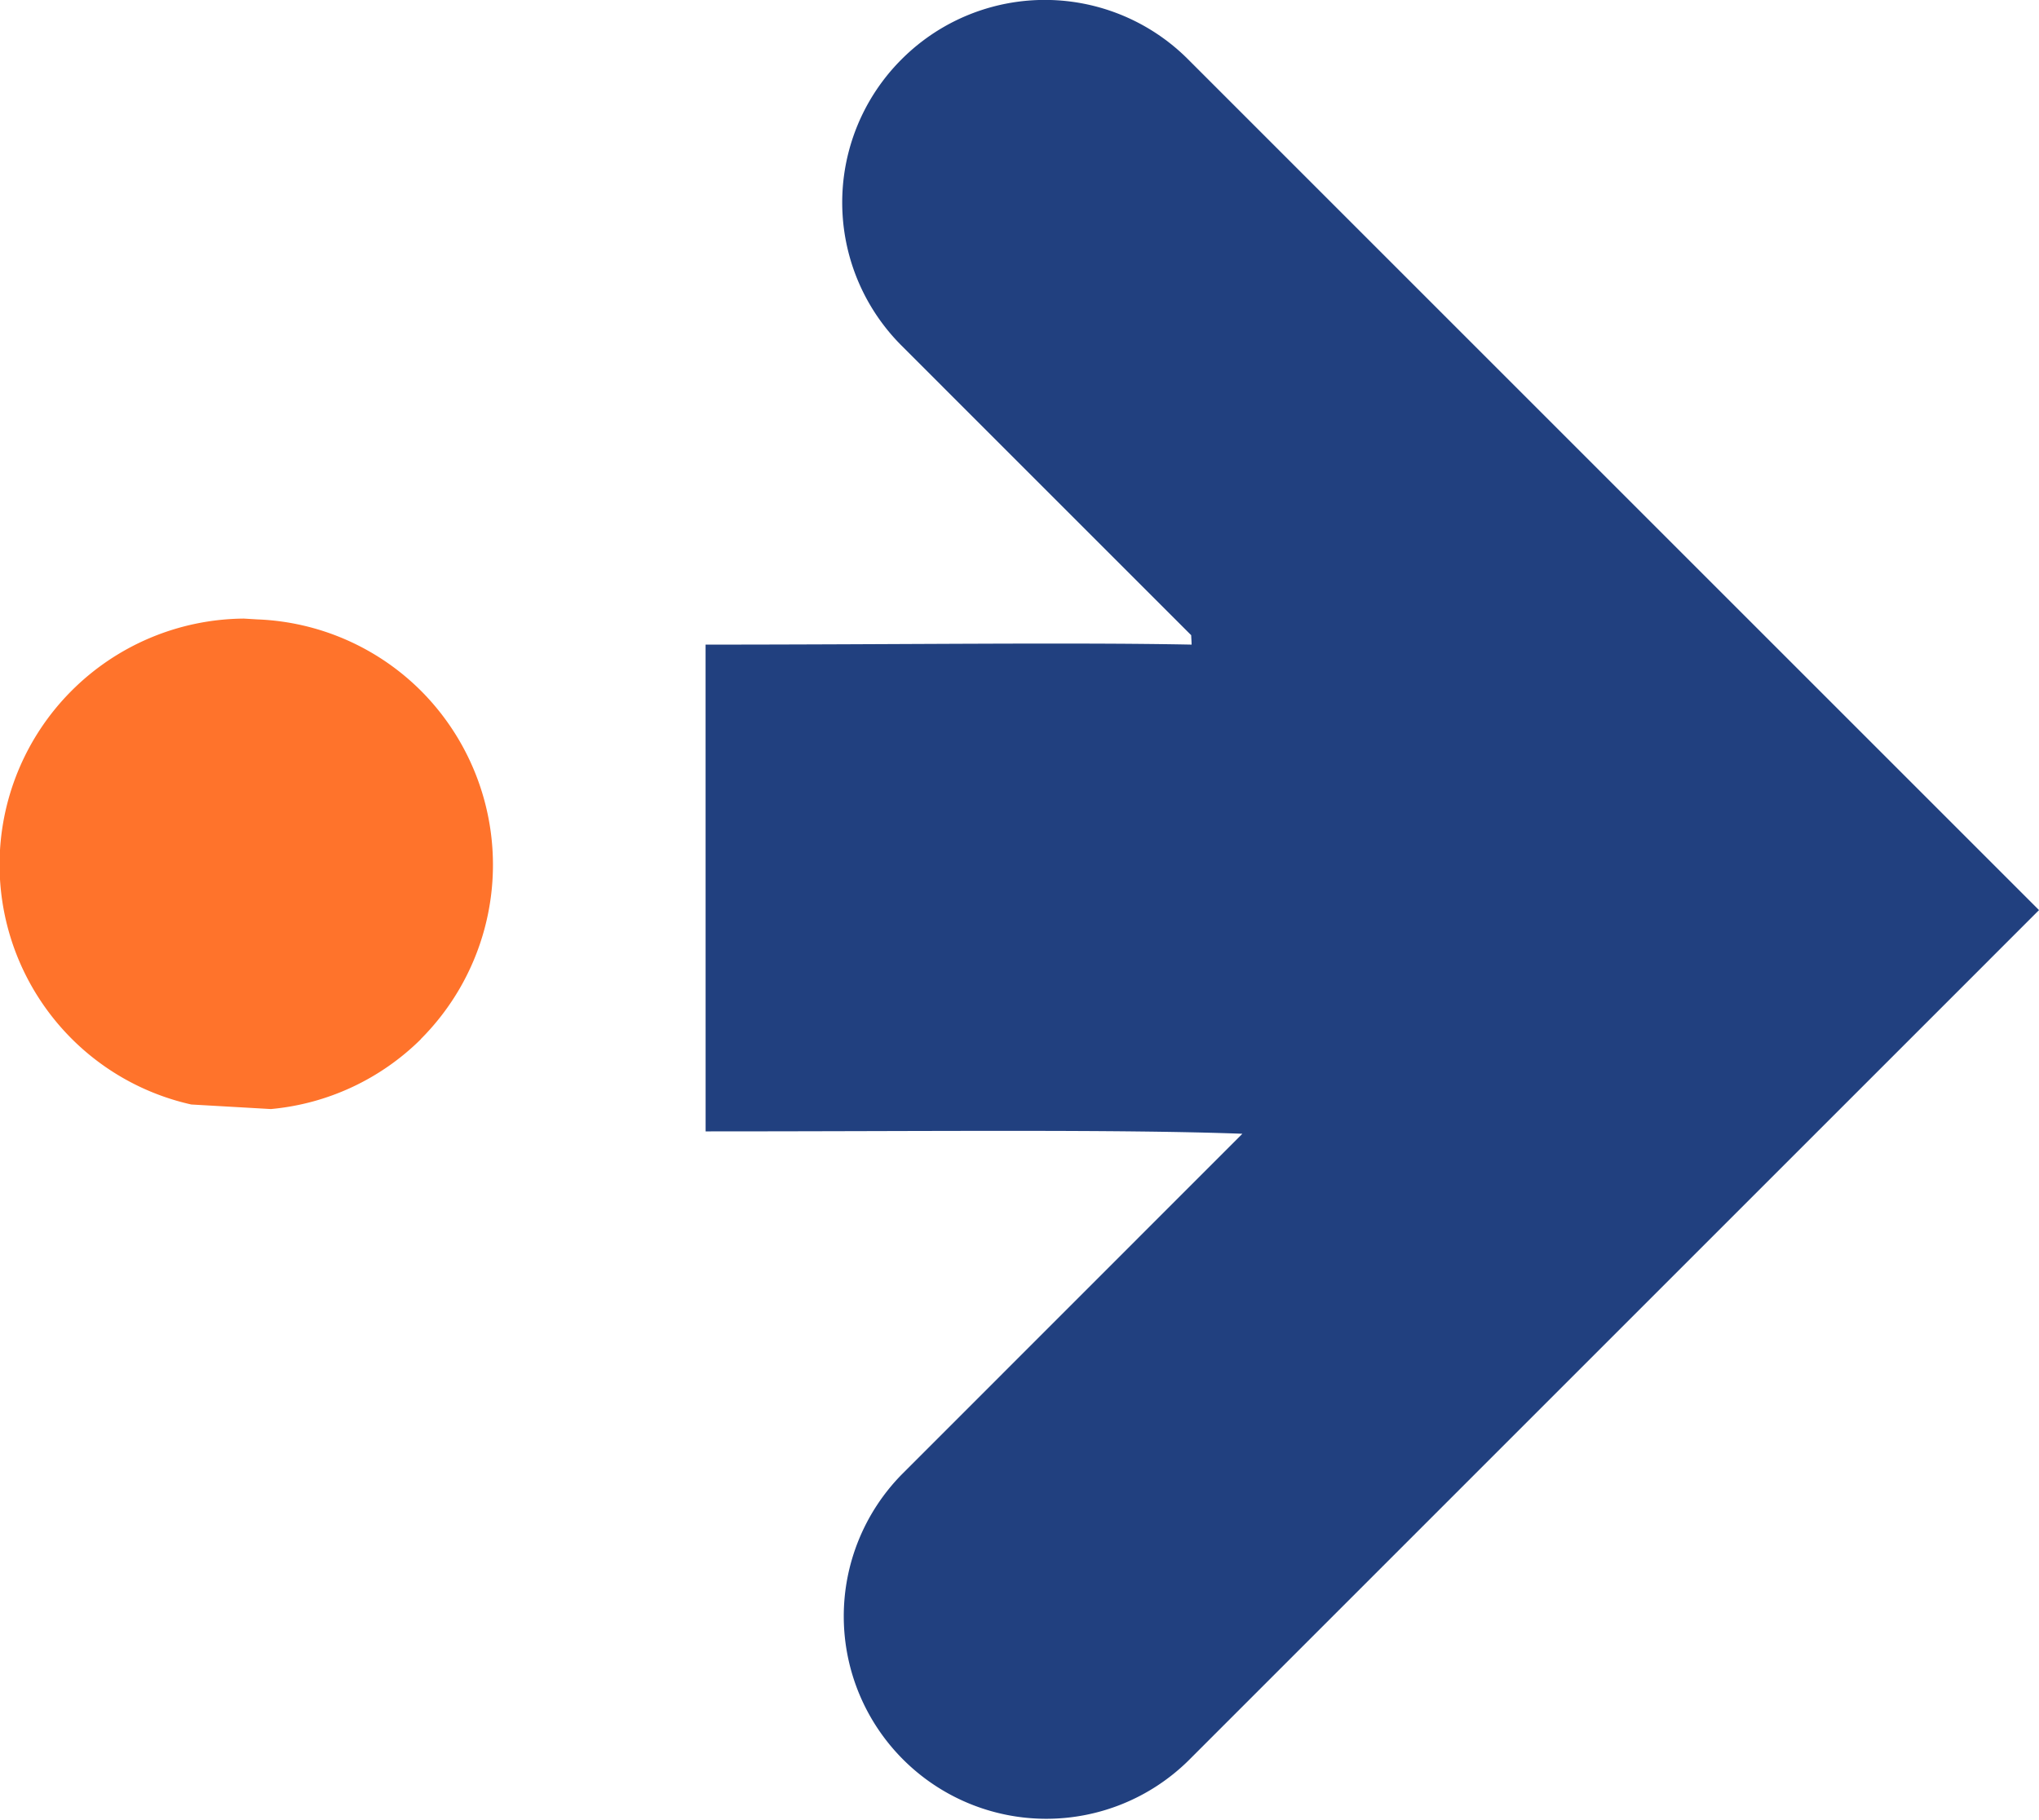 <svg xmlns="http://www.w3.org/2000/svg" xmlns:xlink="http://www.w3.org/1999/xlink" width="44.726" height="39.937" viewBox="0 0 44.726 39.937">
  <defs>
    <clipPath id="clip-path">
      <path id="Tracé_19687" data-name="Tracé 19687" d="M0,22.323H44.726V-17.614H0Z" transform="translate(0 17.614)" fill="none"/>
    </clipPath>
  </defs>
  <g id="Groupe_17286" data-name="Groupe 17286" transform="translate(0 17.614)">
    <g id="Groupe_17238" data-name="Groupe 17238" transform="translate(0 -17.614)" clip-path="url(#clip-path)">
      <g id="Groupe_17236" data-name="Groupe 17236" transform="translate(15.477 -0.001)">
        <path id="Tracé_19685" data-name="Tracé 19685" d="M0,7.906c4.222,0,8.008-.052,10.661,0,0-.063-.007-.141-.009-.206L4.3,1.347a4.439,4.439,0,0,1,0-6.283,4.439,4.439,0,0,1,6.283,0L29.249,13.731,10.582,32.4A4.443,4.443,0,0,1,4.3,26.116l7.475-7.478c-2.725-.1-6.863-.052-11.774-.052" transform="translate(0 6.238)" fill="#21407f"/>
      </g>
      <g id="Groupe_17237" data-name="Groupe 17237" transform="translate(-0.001 13.572)">
        <path id="Tracé_19686" data-name="Tracé 19686" d="M5.161,5.158a5.365,5.365,0,0,1-3.29,1.533l-1.746-.1A5.37,5.37,0,0,1-2.489,5.158,5.4,5.4,0,0,1,1.279-4.07l.3.018a5.371,5.371,0,0,1,3.578,1.56,5.408,5.408,0,0,1,0,7.65" transform="translate(4.072 4.07)" fill="#ff732b"/>
      </g>
    </g>
  </g>
</svg>
